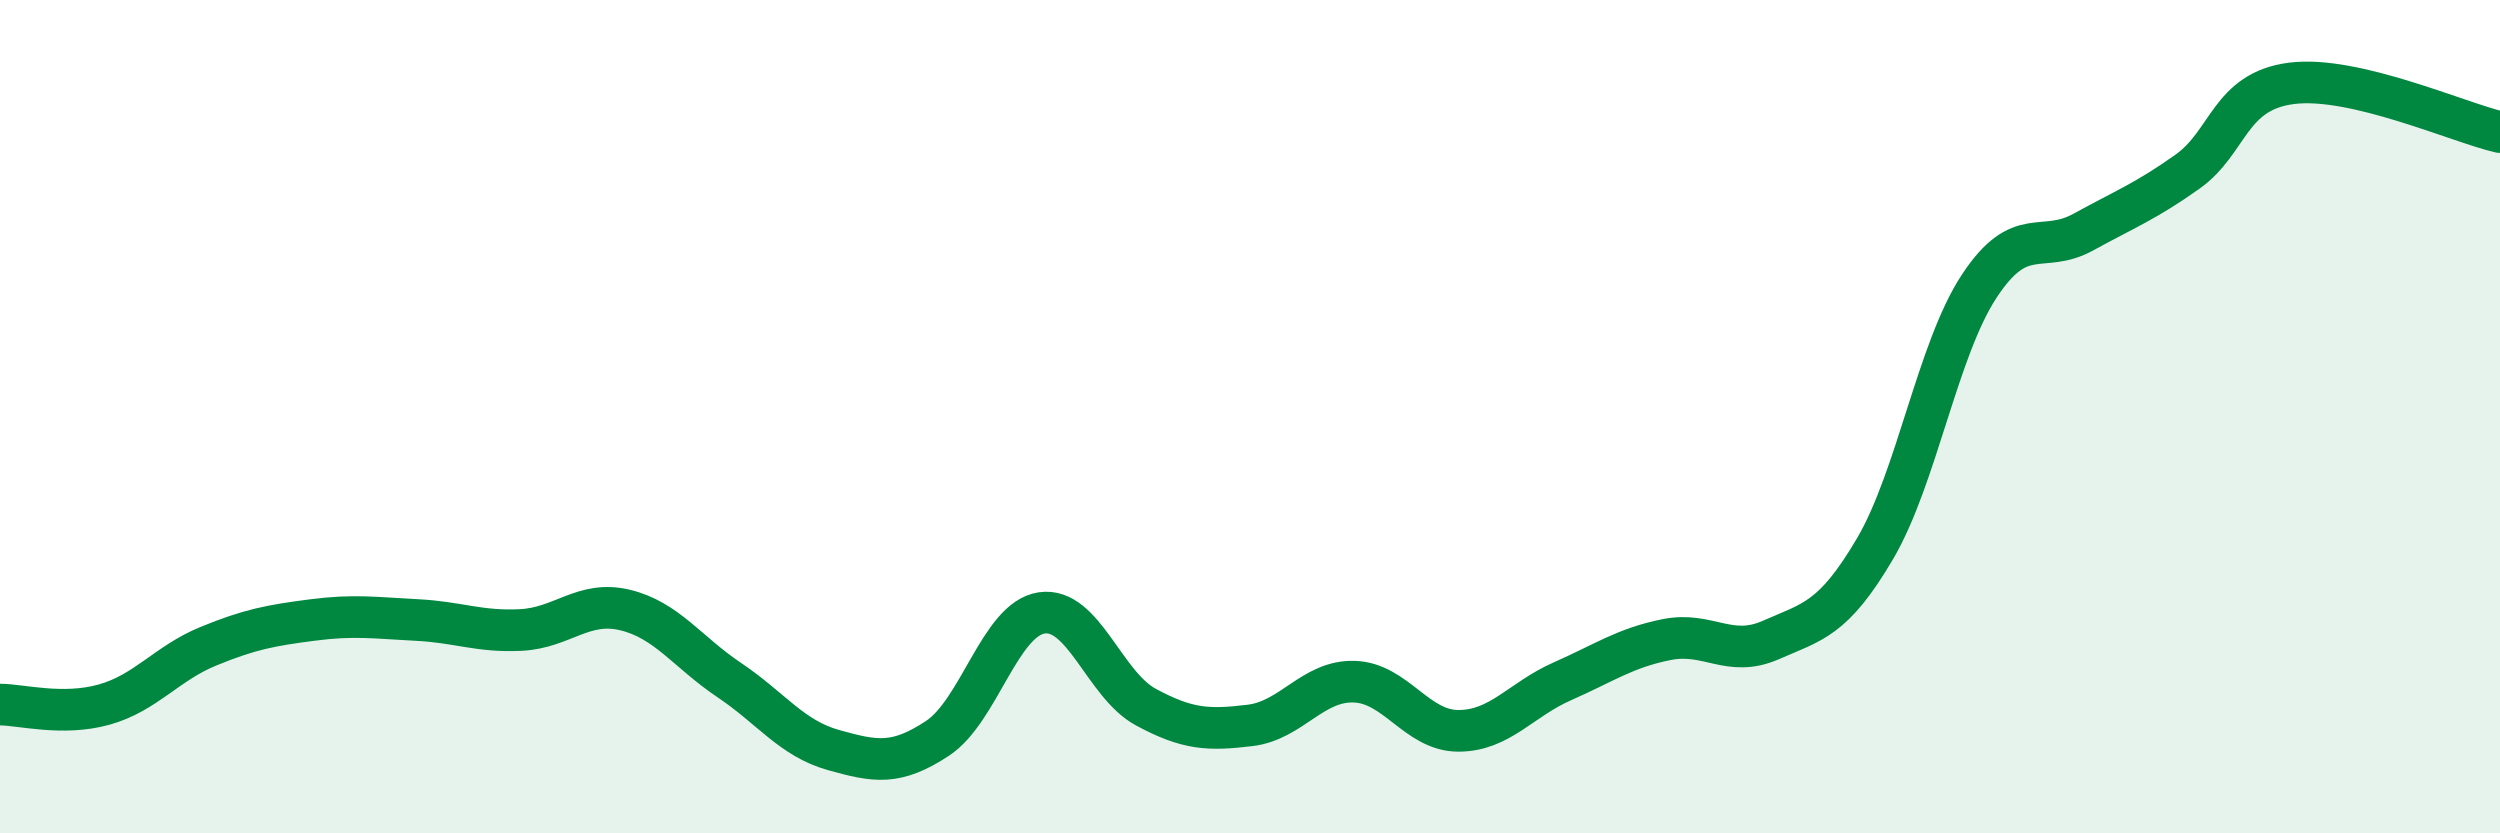
    <svg width="60" height="20" viewBox="0 0 60 20" xmlns="http://www.w3.org/2000/svg">
      <path
        d="M 0,16.91 C 0.5,16.91 1.5,17.19 2.5,16.91 C 3.5,16.63 4,15.92 5,15.51 C 6,15.1 6.5,15.01 7.5,14.88 C 8.5,14.75 9,14.83 10,14.88 C 11,14.93 11.5,15.17 12.5,15.12 C 13.5,15.07 14,14.4 15,14.64 C 16,14.88 16.5,15.65 17.5,16.32 C 18.5,16.99 19,17.72 20,18 C 21,18.28 21.5,18.38 22.5,17.72 C 23.5,17.06 24,14.86 25,14.71 C 26,14.56 26.5,16.43 27.5,16.97 C 28.5,17.51 29,17.53 30,17.41 C 31,17.29 31.5,16.33 32.5,16.36 C 33.5,16.39 34,17.54 35,17.54 C 36,17.54 36.5,16.79 37.5,16.35 C 38.5,15.91 39,15.55 40,15.35 C 41,15.15 41.5,15.8 42.5,15.36 C 43.5,14.92 44,14.87 45,13.17 C 46,11.47 46.5,8.39 47.5,6.87 C 48.5,5.35 49,6.12 50,5.57 C 51,5.02 51.5,4.83 52.5,4.12 C 53.5,3.41 53.5,2.19 55,2 C 56.5,1.81 59,2.94 60,3.17L60 20L0 20Z"
        fill="#008740"
        opacity="0.1"
        stroke-linecap="round"
        stroke-linejoin="round"
      />
      <path
        d="M 0,16.91 C 0.5,16.91 1.5,17.19 2.5,16.91 C 3.5,16.63 4,15.92 5,15.51 C 6,15.1 6.5,15.01 7.5,14.88 C 8.5,14.75 9,14.83 10,14.88 C 11,14.93 11.5,15.17 12.5,15.12 C 13.5,15.07 14,14.4 15,14.64 C 16,14.88 16.5,15.65 17.5,16.32 C 18.5,16.99 19,17.72 20,18 C 21,18.28 21.5,18.38 22.5,17.72 C 23.5,17.06 24,14.86 25,14.71 C 26,14.56 26.5,16.43 27.5,16.97 C 28.5,17.51 29,17.53 30,17.41 C 31,17.29 31.5,16.33 32.5,16.36 C 33.5,16.39 34,17.54 35,17.54 C 36,17.54 36.5,16.79 37.5,16.35 C 38.5,15.91 39,15.55 40,15.35 C 41,15.15 41.5,15.8 42.5,15.36 C 43.5,14.92 44,14.87 45,13.17 C 46,11.47 46.5,8.39 47.5,6.87 C 48.5,5.35 49,6.12 50,5.57 C 51,5.02 51.5,4.83 52.5,4.12 C 53.5,3.41 53.5,2.19 55,2 C 56.5,1.81 59,2.94 60,3.17"
        stroke="#008740"
        stroke-width="1"
        fill="none"
        stroke-linecap="round"
        stroke-linejoin="round"
      />
    </svg>
  